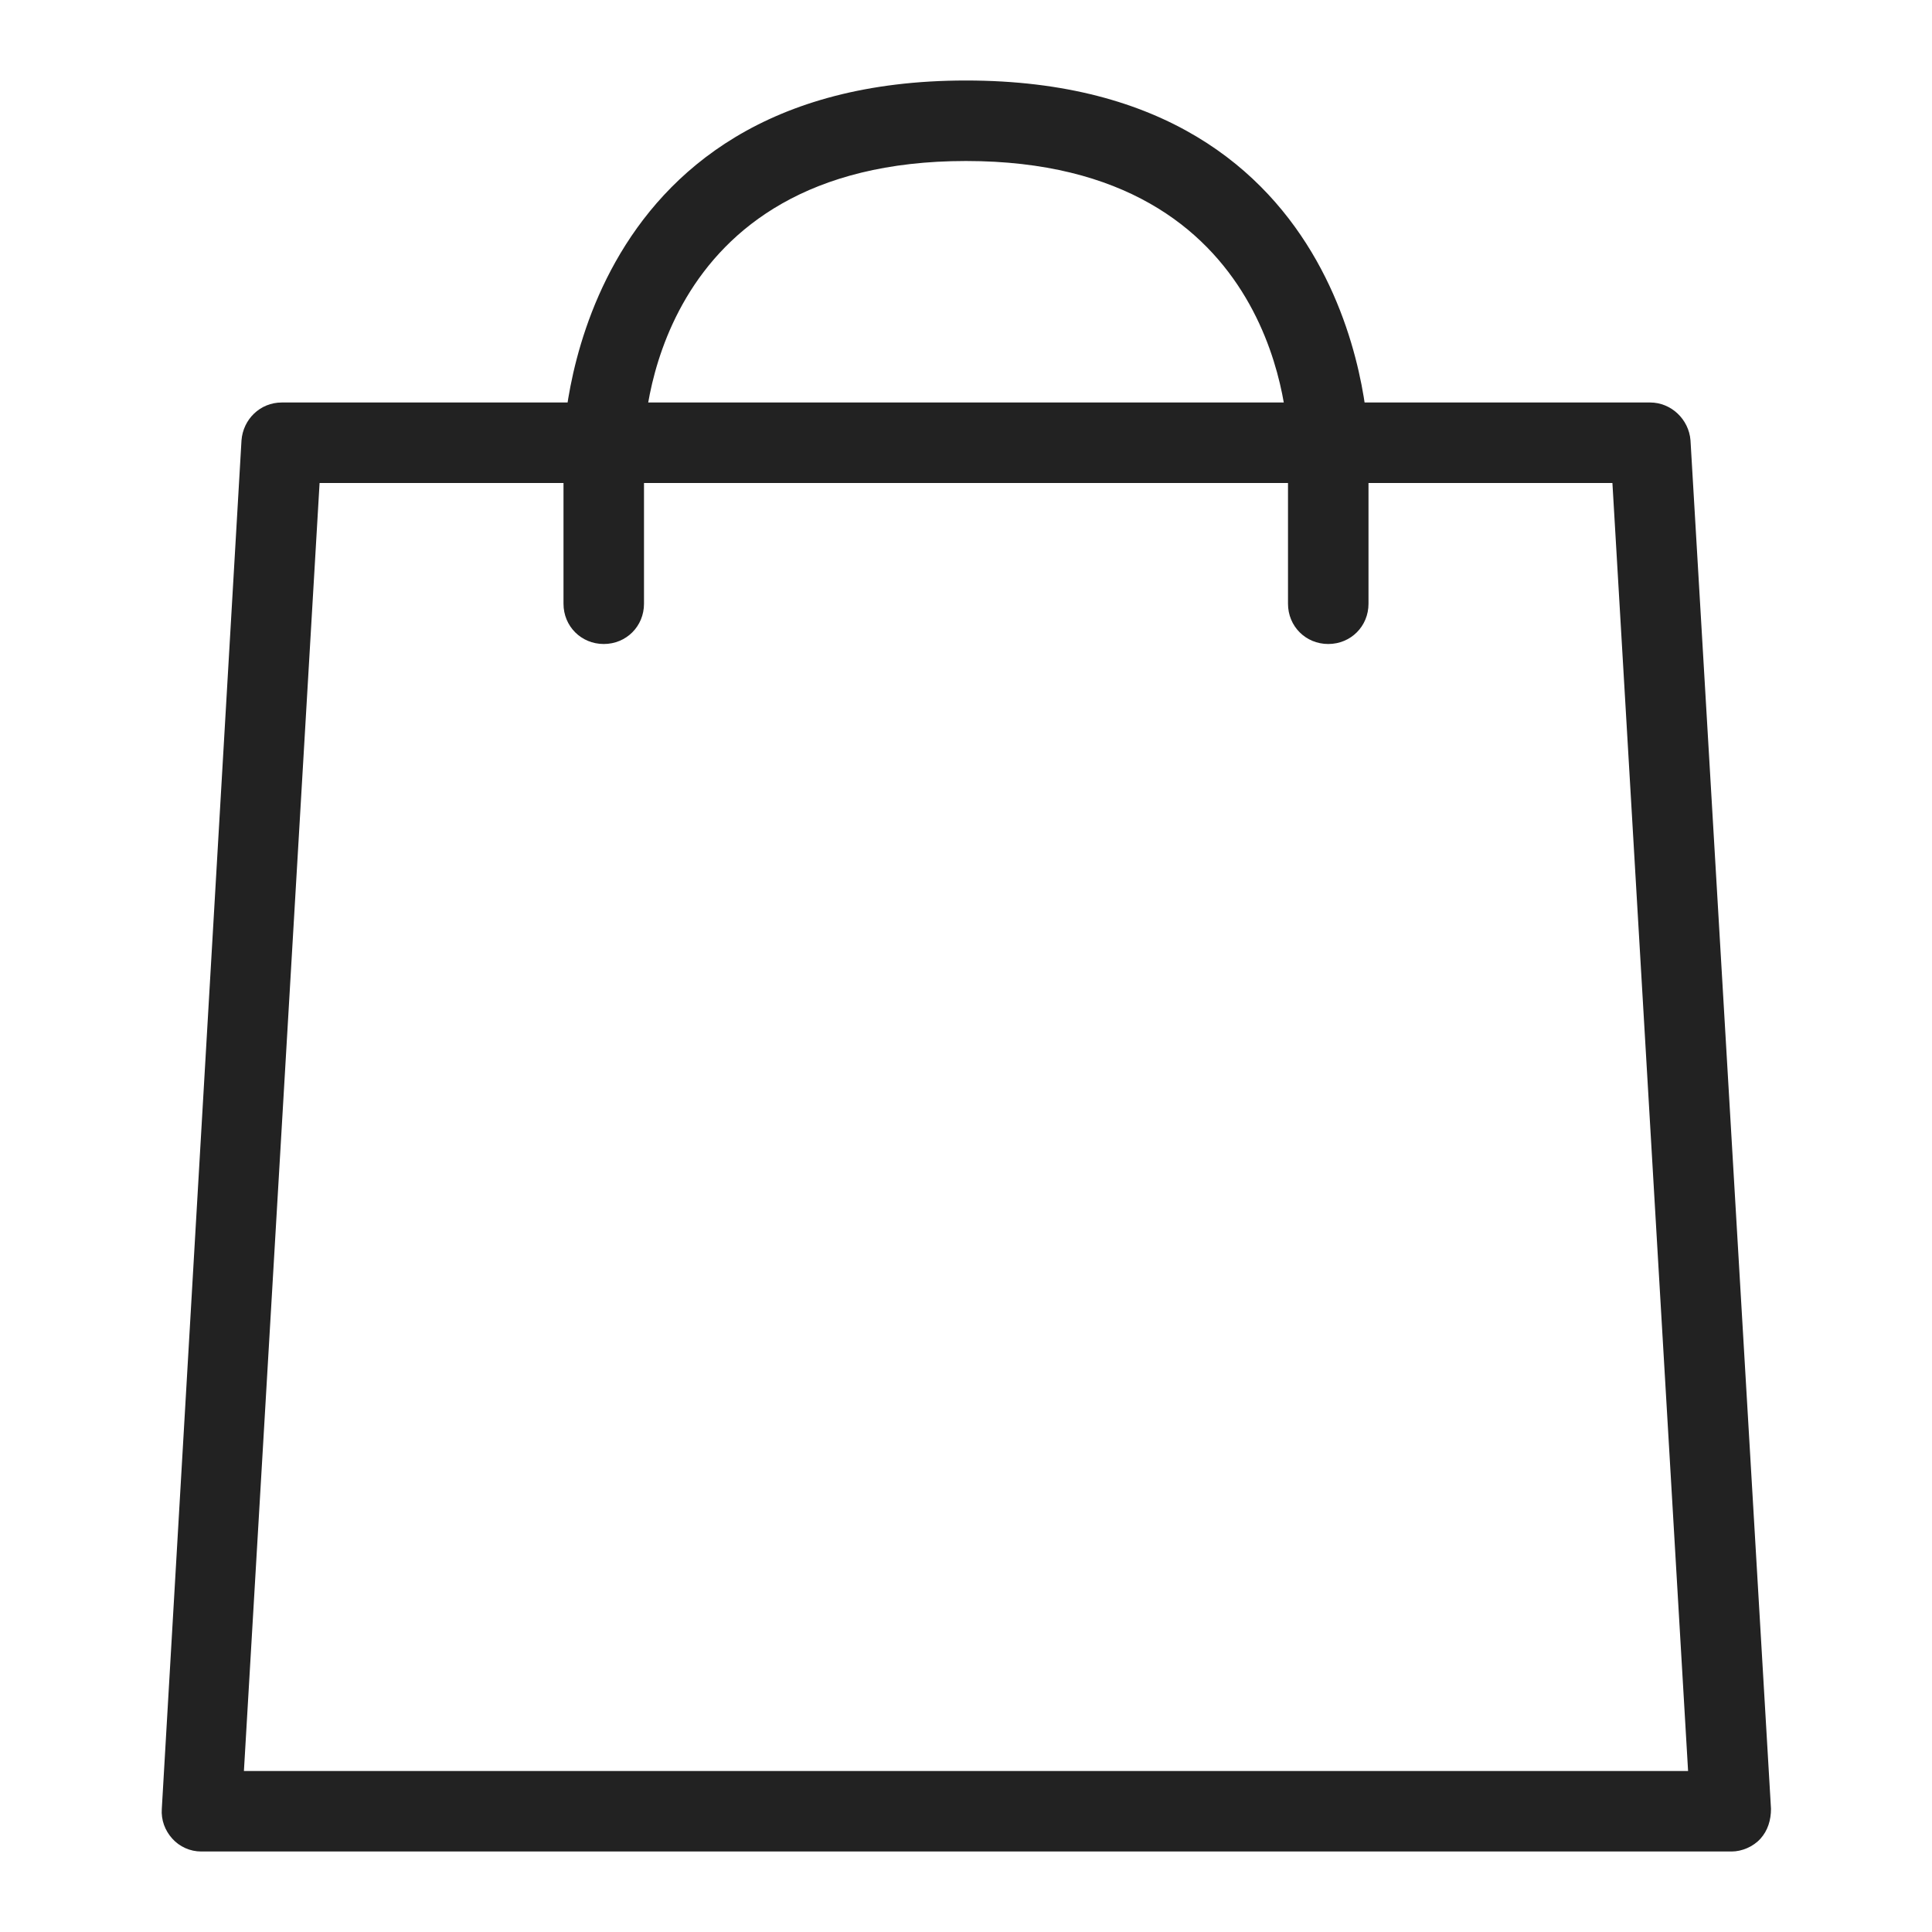 <svg height="24" viewBox="0 0 24 24" width="24" xmlns="http://www.w3.org/2000/svg"><g fill="#222"><path d="m21.5 23h-19c-.14 0-.27-.06-.36-.16s-.14-.23-.13-.37l.99-17c.02-.26.23-.47.5-.47h17c.26 0 .48.21.5.47l1 17c0 .14-.04.27-.13.37s-.23.16-.36.16zm-18.47-1h17.94l-.94-16h-16.06z"/><path d="m16.5 8c-.28 0-.5-.22-.5-.5v-2c0-.14-.07-3.5-4-3.5s-4 3.36-4 3.5v2c0 .28-.22.5-.5.5s-.5-.22-.5-.5v-2s.06-4.5 5-4.5 5 4.46 5 4.5v2c0 .28-.22.5-.5.5z"/></g></svg>